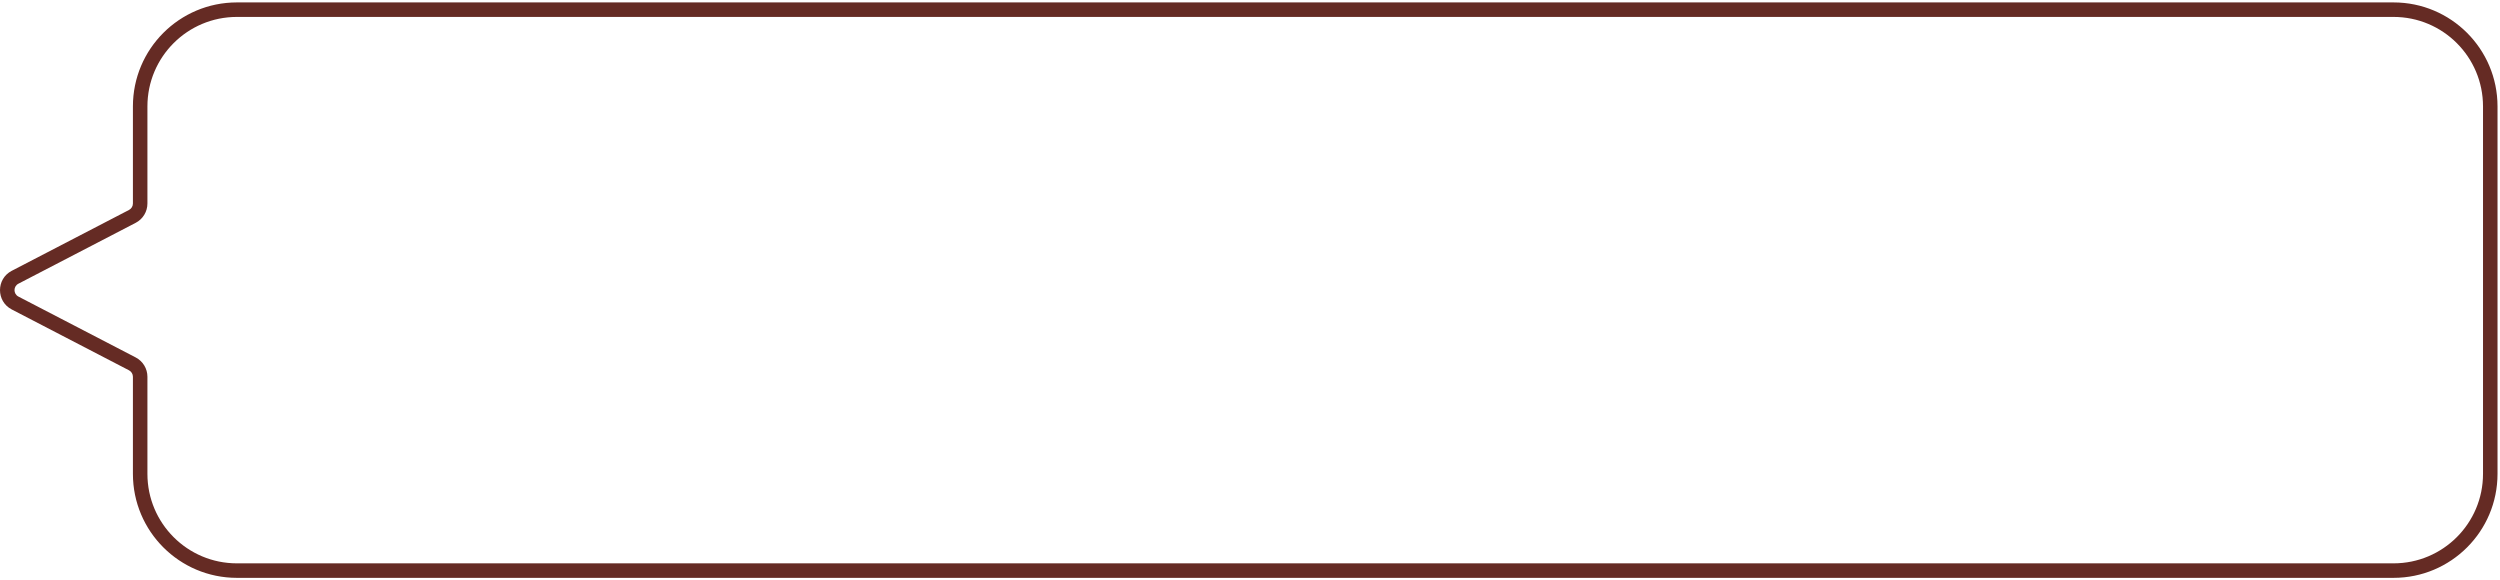 <svg width="517" height="120" viewBox="0 0 517 120" fill="none" xmlns="http://www.w3.org/2000/svg">
<path d="M514.987 22L516.487 22V22L514.987 22ZM28.987 98L27.487 98V98L28.987 98ZM3.118 62.663L2.427 63.994L3.118 62.663ZM3.118 57.337L3.809 58.669L3.809 58.669L3.118 57.337ZM27.369 75.248L26.678 76.579L27.369 75.248ZM494.987 2V3.5C505.205 3.5 513.487 11.783 513.487 22L514.987 22L516.487 22C516.487 10.126 506.861 0.5 494.987 0.5V2ZM514.987 22H513.487V98H514.987H516.487V22H514.987ZM514.987 98H513.487C513.487 108.217 505.205 116.5 494.987 116.5V118V119.5C506.861 119.5 516.487 109.874 516.487 98H514.987ZM494.987 118V116.5H48.987V118V119.5H494.987V118ZM48.987 118V116.5C38.77 116.5 30.487 108.217 30.487 98L28.987 98L27.487 98C27.487 109.874 37.113 119.5 48.987 119.5V118ZM28.987 98H30.487V77.911H28.987H27.487V98H28.987ZM27.369 75.248L28.06 73.917L3.809 61.331L3.118 62.663L2.427 63.994L26.678 76.579L27.369 75.248ZM3.118 57.337L3.809 58.669L28.06 46.082L27.369 44.751L26.678 43.419L2.427 56.006L3.118 57.337ZM28.987 42.088H30.487V22H28.987H27.487V42.088H28.987ZM28.987 22H30.487C30.487 11.783 38.77 3.5 48.987 3.5V2V0.5C37.113 0.5 27.487 10.126 27.487 22H28.987ZM48.987 2V3.5H494.987V2V0.5H48.987V2ZM27.369 44.751L28.06 46.082C29.551 45.308 30.487 43.768 30.487 42.088H28.987H27.487C27.487 42.648 27.175 43.161 26.678 43.419L27.369 44.751ZM3.118 62.663L3.809 61.331C2.73 60.772 2.73 59.228 3.809 58.669L3.118 57.337L2.427 56.006C-0.809 57.685 -0.809 62.315 2.427 63.994L3.118 62.663ZM28.987 77.911H30.487C30.487 76.231 29.551 74.691 28.06 73.917L27.369 75.248L26.678 76.579C27.175 76.838 27.487 77.351 27.487 77.911H28.987Z" fill="#652B24"/>
</svg>
